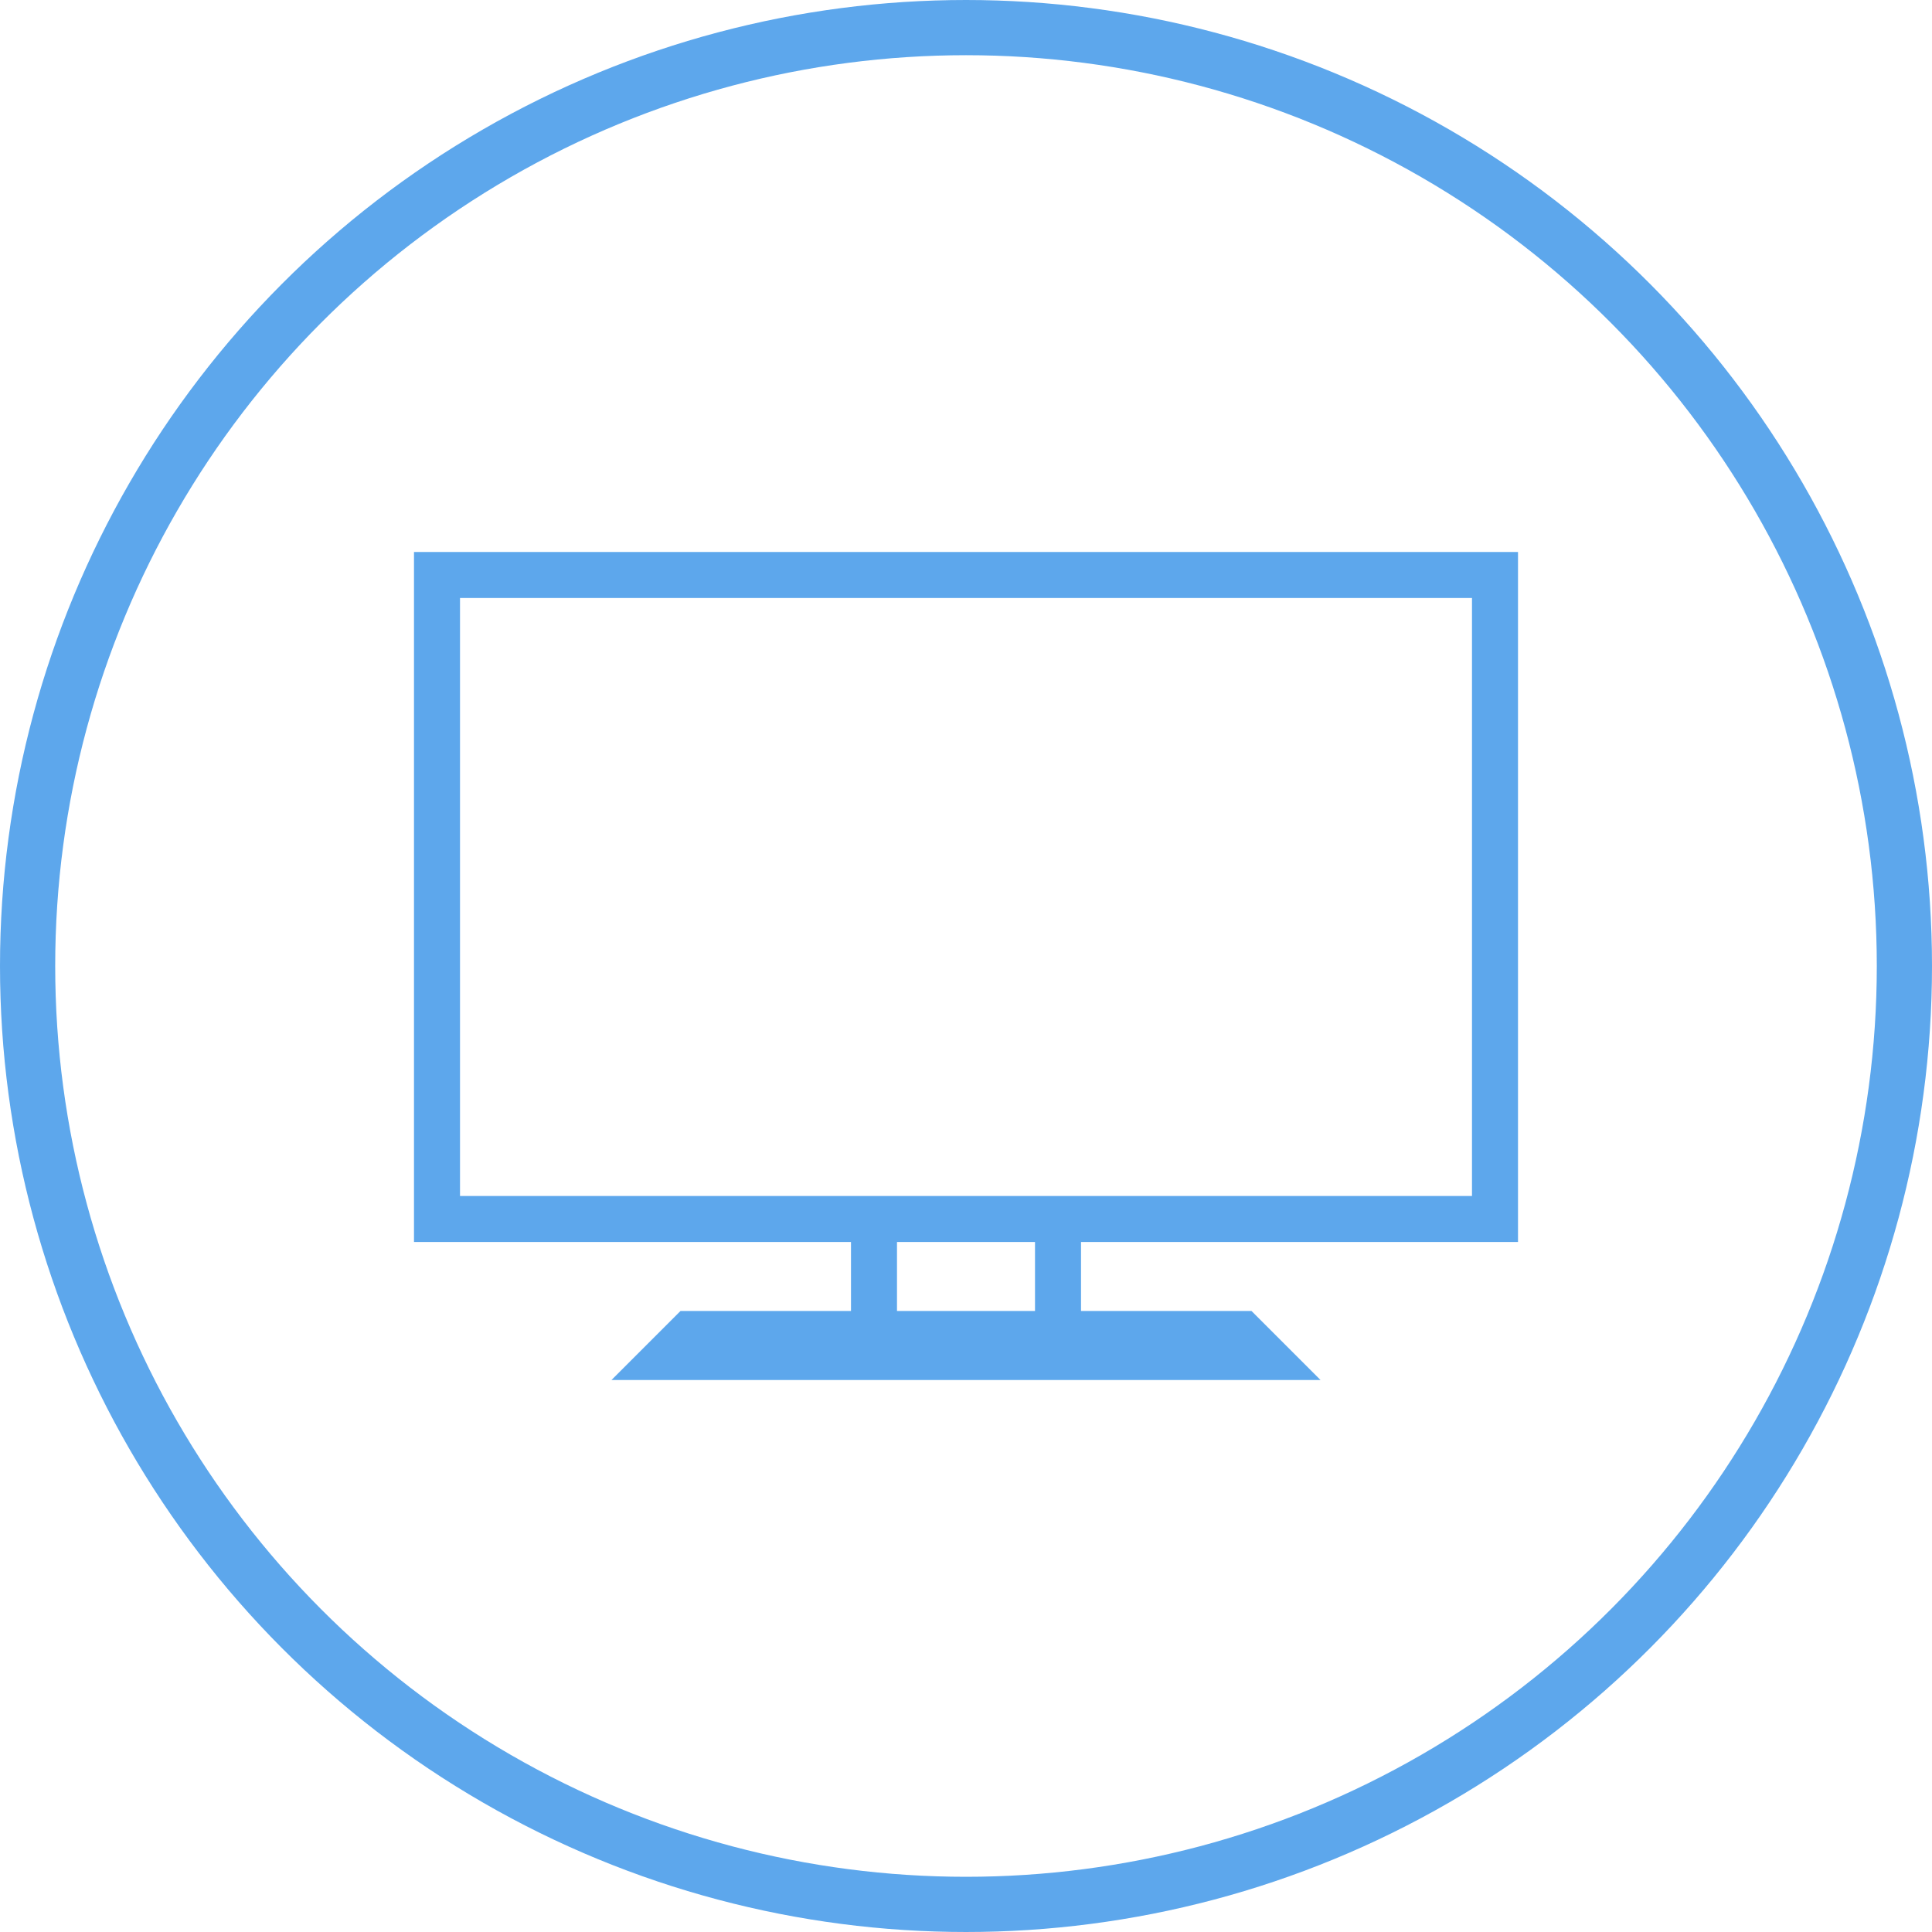 <svg width="70" height="70" viewBox="0 0 70 70" fill="none" xmlns="http://www.w3.org/2000/svg">
<g clip-path="url(#clip0_149_4794)">
<circle cx="35" cy="35" r="34" stroke="#278AE5" stroke-opacity="0.75" stroke-width="2"/>
<path d="M55 45V20H15V45H30.833V47.5H24.655L22.155 50H47.845L45.345 47.5H39.167V45H55ZM16.667 21.667H53.333V43.333H16.667V21.667ZM37.5 47.5H32.5V45H37.5V47.5Z" fill="#278AE5" fill-opacity="0.75"/>
</g>
<defs>
<clipPath id="clip0_149_4794">
<rect width="70" height="70" fill="white"/>
</clipPath>
</defs>
</svg>
